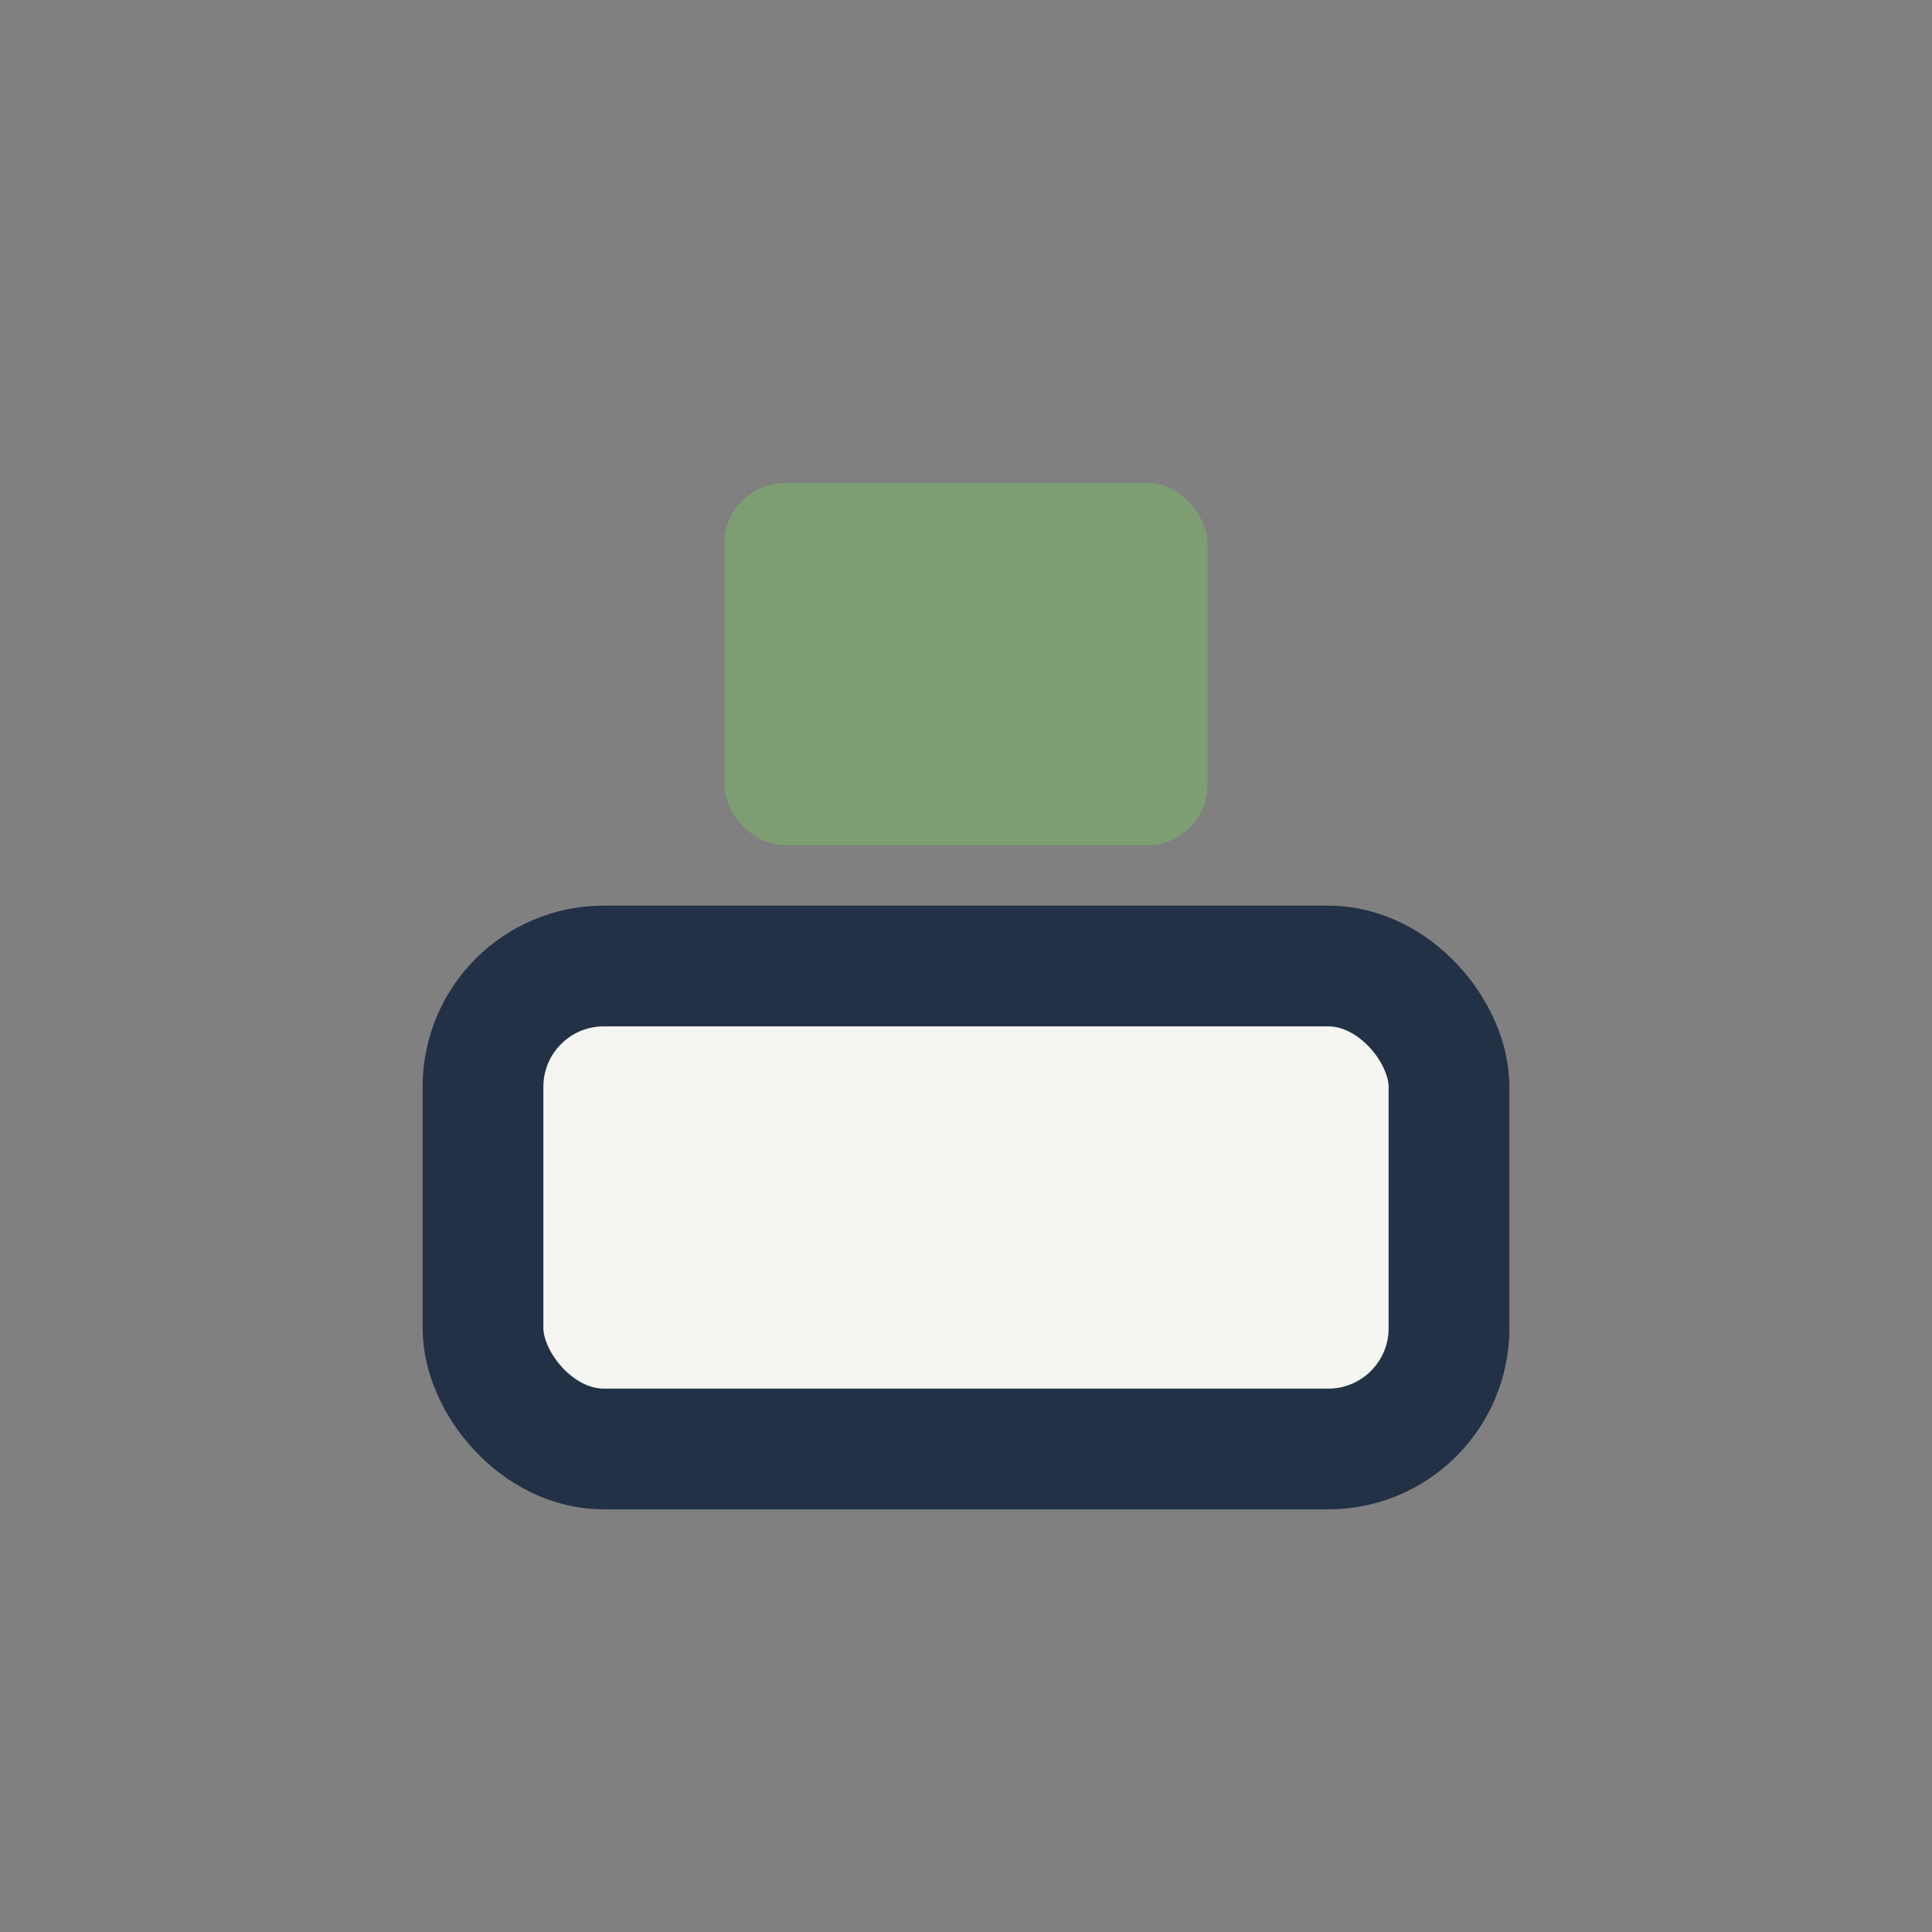 <?xml version="1.0" encoding="UTF-8"?>
<svg xmlns="http://www.w3.org/2000/svg" width="32" height="32" viewBox="0 0 32 32"><rect x="0" y="0" width="32" height="32" fill="#808080" stroke="none"/><rect x="8" y="16" width="16" height="8" rx="2" fill="#F5F6F1" stroke="#233146" stroke-width="2"/><rect x="12" y="8" width="8" height="6" rx="1" fill="#7D9E72"/></svg>